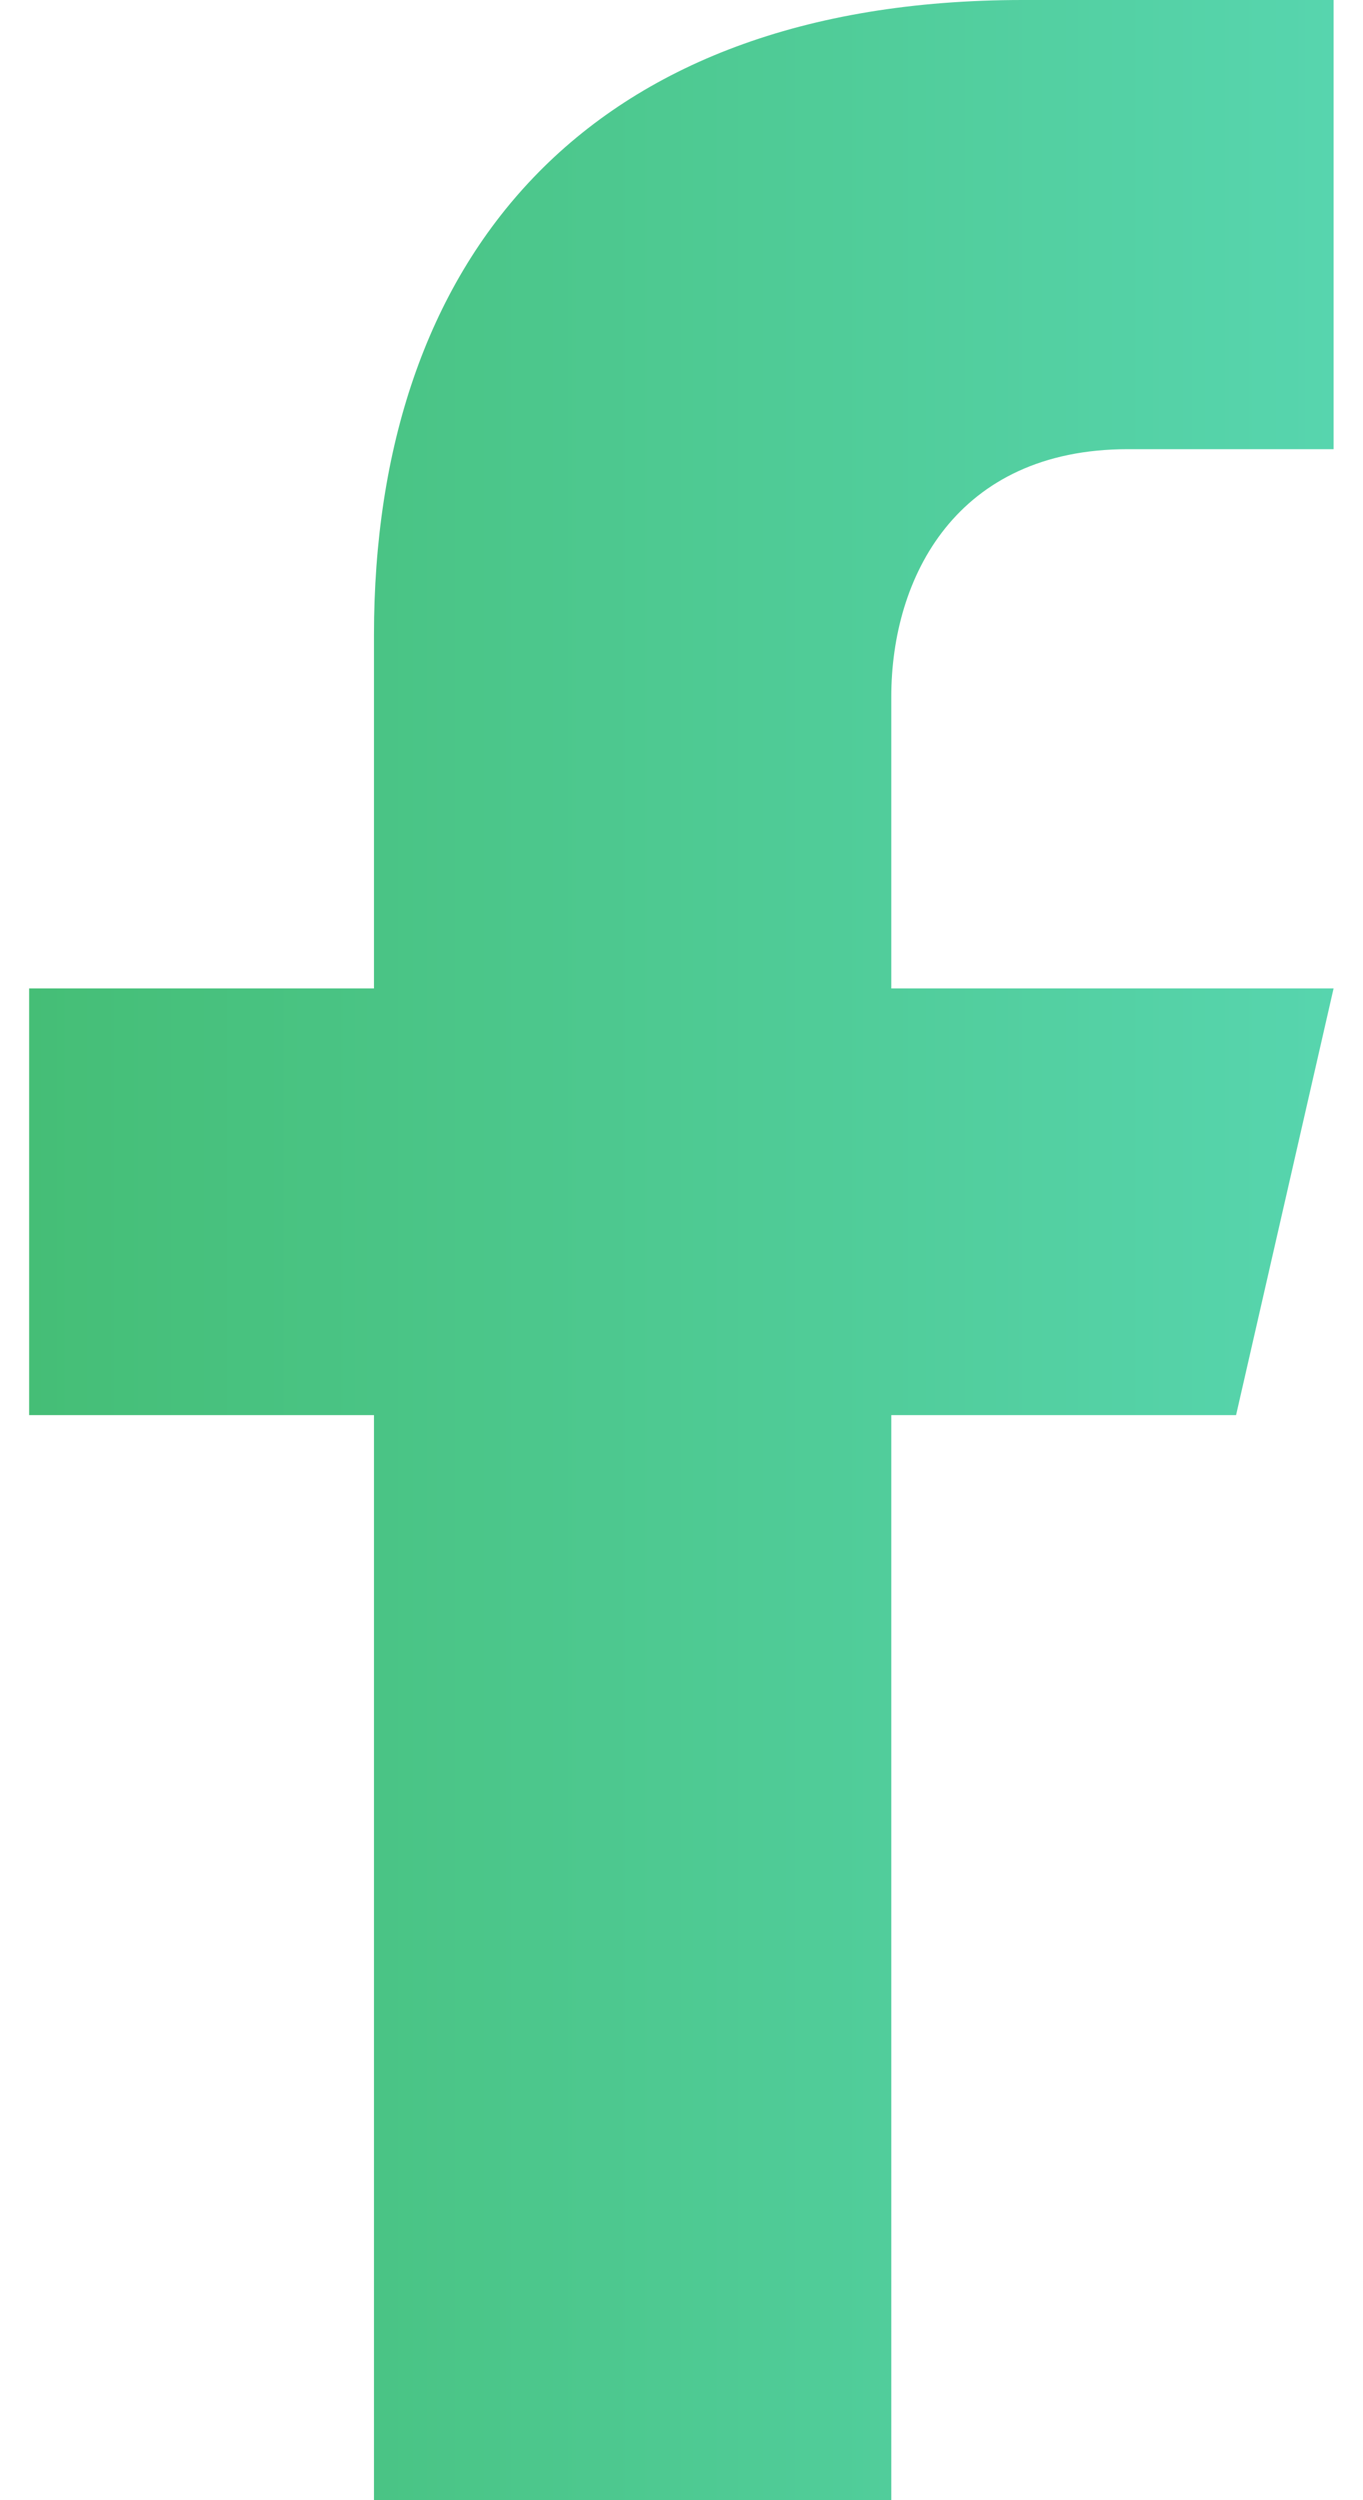 <svg width="24" height="44" viewBox="0 0 24 44" fill="none" xmlns="http://www.w3.org/2000/svg">
<path d="M19.844 7.905H23.482V0H18.011C10.267 0 6.585 4.605 6.585 11.176V17.395H0.513V24.904H6.585V44H15.694V24.904H21.765L23.482 17.395H15.694V12.261C15.694 10.164 16.837 7.905 19.859 7.905H19.844Z" fill="url(#paint0_linear_1_240)"/>
<defs>
<linearGradient id="paint0_linear_1_240" x1="0.513" y1="22.152" x2="23.482" y2="22.152" gradientUnits="userSpaceOnUse">
<stop stop-color="#45BE76"/>
<stop offset="1" stop-color="#57D5AE"/>
</linearGradient>
</defs>
</svg>
